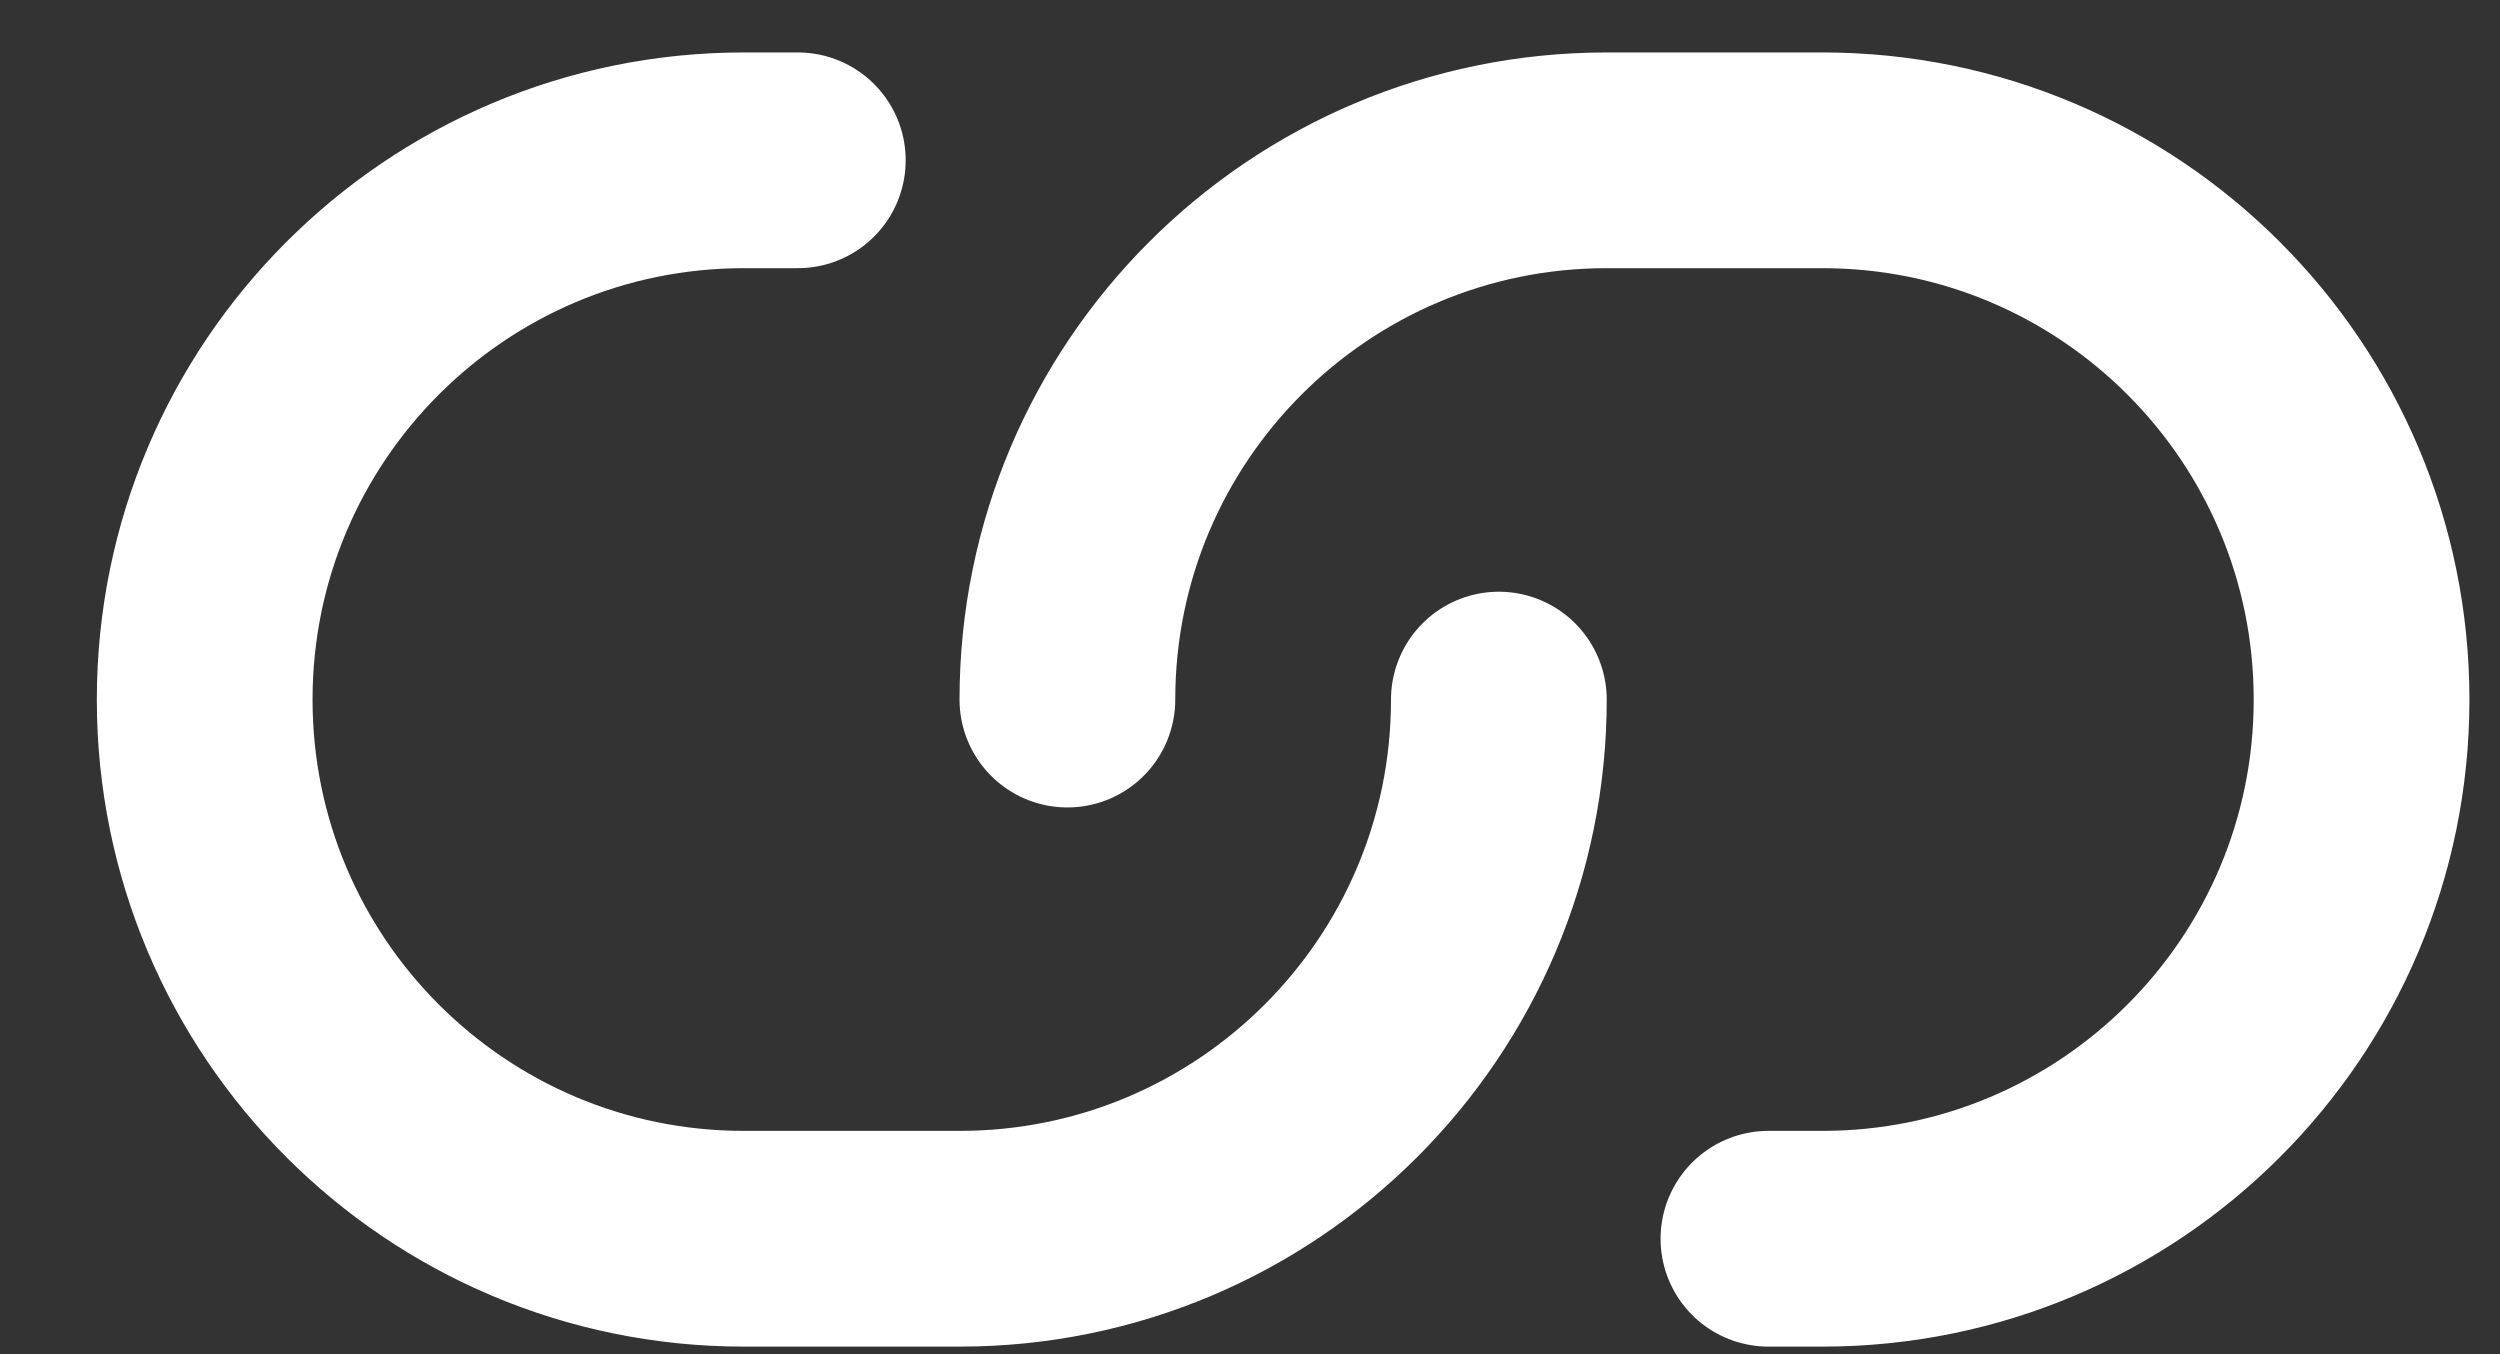 <svg xmlns="http://www.w3.org/2000/svg" width="24" height="13" viewBox="0 0 24 13" fill="none"><rect x="0" y="0" width="24" height="13" fill="#333333" stroke="none"/><path d="M14.389 6.716C14.389 9.575 12.071 11.892 9.212 11.892H7.141C4.282 11.892 1.965 9.575 1.965 6.716C1.965 3.857 4.282 1.539 7.141 1.539H7.659M10.247 6.716C10.247 3.857 12.565 1.539 15.424 1.539H17.495C20.354 1.539 22.671 3.857 22.671 6.716C22.671 9.575 20.354 11.892 17.495 11.892H16.977" stroke="white" stroke-width="2.071" stroke-linecap="round"></path></svg>